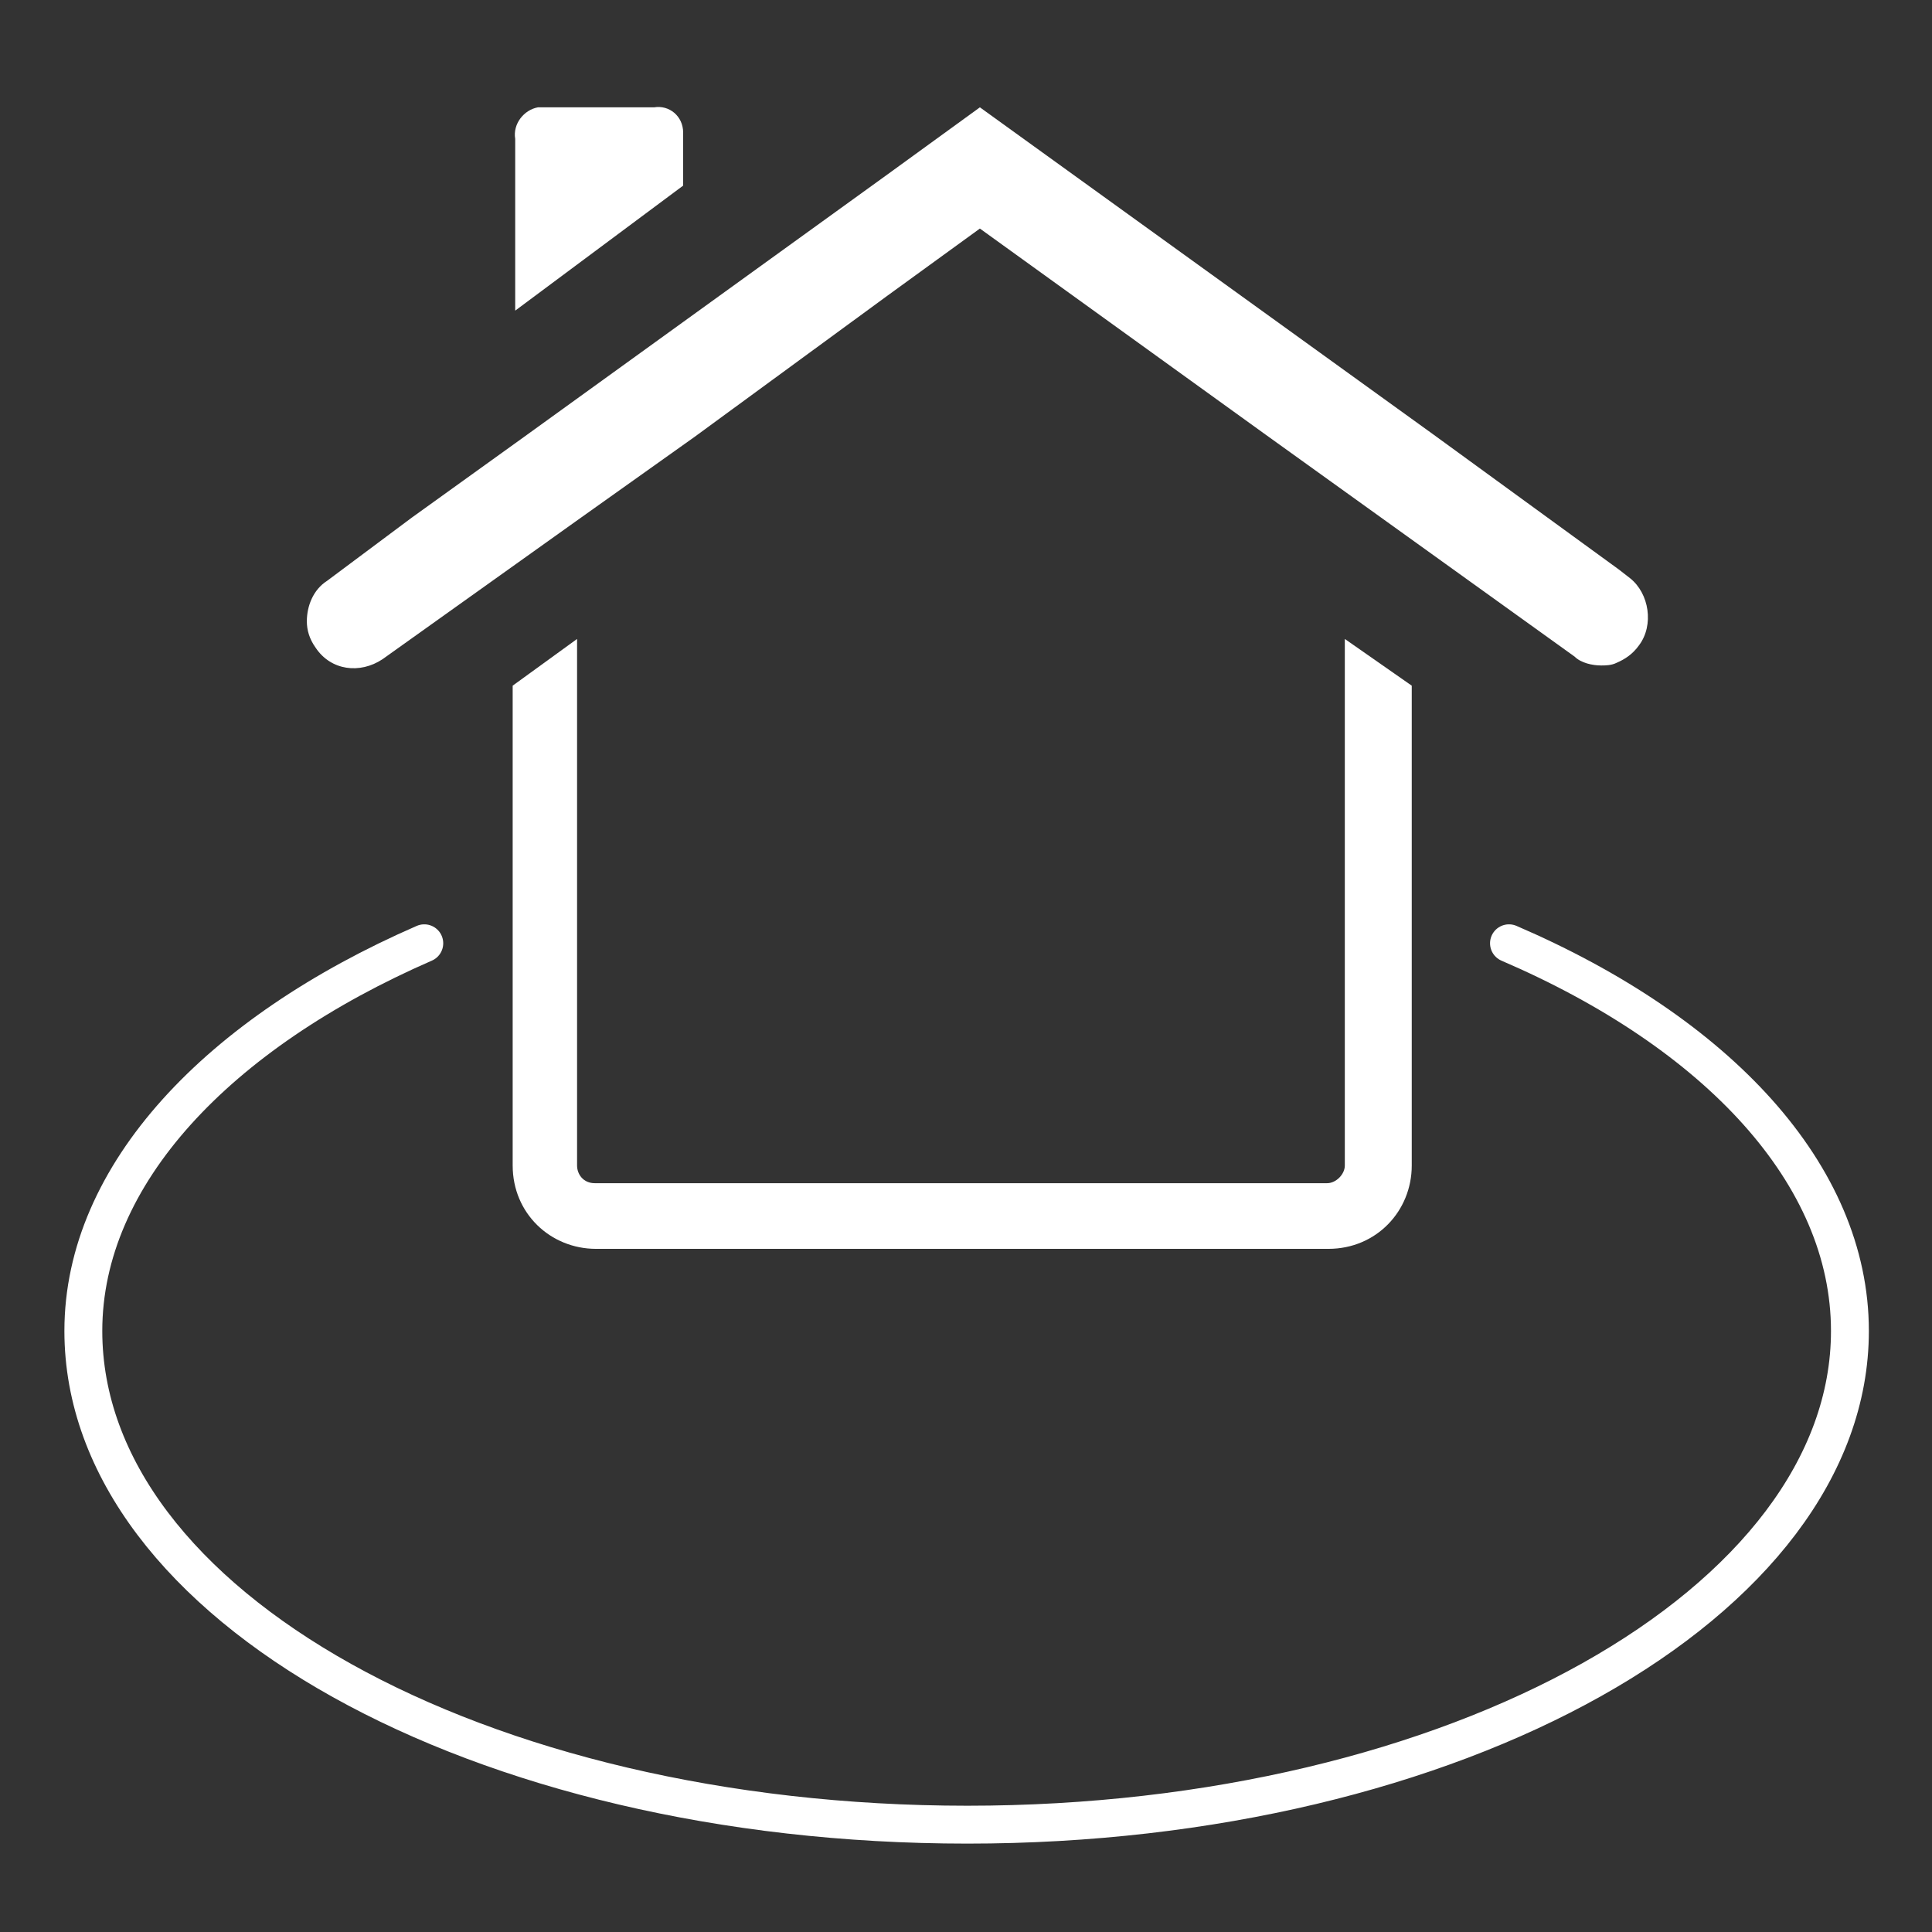 <?xml version="1.0" encoding="utf-8"?>
<!-- Generator: Adobe Illustrator 27.0.0, SVG Export Plug-In . SVG Version: 6.00 Build 0)  -->
<svg version="1.1" id="Layer_1" xmlns="http://www.w3.org/2000/svg" xmlns:xlink="http://www.w3.org/1999/xlink" x="0px" y="0px"
	 viewBox="0 0 153 153" style="enable-background:new 0 0 153 153;" xml:space="preserve">
<rect x="0" y="0" width="153" height="153" fill="#333333" stroke="none"/>
<style type="text/css">
	.st0{fill:#FFFFFF;}
	.st1{fill-rule:evenodd;clip-rule:evenodd;fill:#FFFFFF;}
	.st2{fill:none;stroke:#FFFFFF;stroke-width:3;stroke-linecap:round;stroke-linejoin:round;}
</style>
<g id="Ebene_1">
	<path class="st0" d="M111.8,54.3v38c0,3.6-2.8,6.6-6.6,6.6l0,0h-58c-3.6,0-6.6-2.8-6.6-6.6l0,0v-38l5.1-3.7v41.7
		c0,0.7,0.5,1.4,1.4,1.4l0,0h58c0.7,0,1.4-0.7,1.4-1.4l0,0V50.6L111.8,54.3z"/>
	<path class="st1" d="M129.8,51.1c-0.5,0.7-1.1,1.1-1.8,1.4c-0.4,0.2-0.9,0.2-1.2,0.2c-0.7,0-1.6-0.2-2.1-0.7l-24.5-17.6L77.6,18.1
		l-7.3,5.3L55,34.6L46,41L30.3,52.2c-1.8,1.2-4.1,0.9-5.3-0.9l0,0c-0.5-0.7-0.7-1.4-0.7-2.1c0-1.2,0.5-2.5,1.6-3.2l6.7-5l8.9-6.4
		l28.8-20.8l7.3-5.3l35.9,25.9l14.7,10.7l0.9,0.7C130.6,47,131,49.5,129.8,51.1z"/>
	<path class="st1" d="M54.1,11v3.7l-13.3,9.9V11c-0.2-1.2,0.7-2.3,1.8-2.5c0.2,0,0.4,0,0.5,0h8.7c1.2-0.2,2.3,0.7,2.3,2
		C54.1,10.7,54.1,10.8,54.1,11z"/>
	<path class="st2" d="M119.5,74.7c16.5,7.1,27,18.3,27,30.7c0,21.5-31.2,39.1-69.9,39.1S6.6,127.1,6.6,105.4
		c0-12.4,10.7-23.6,27-30.7"/>
</g>
</svg>

